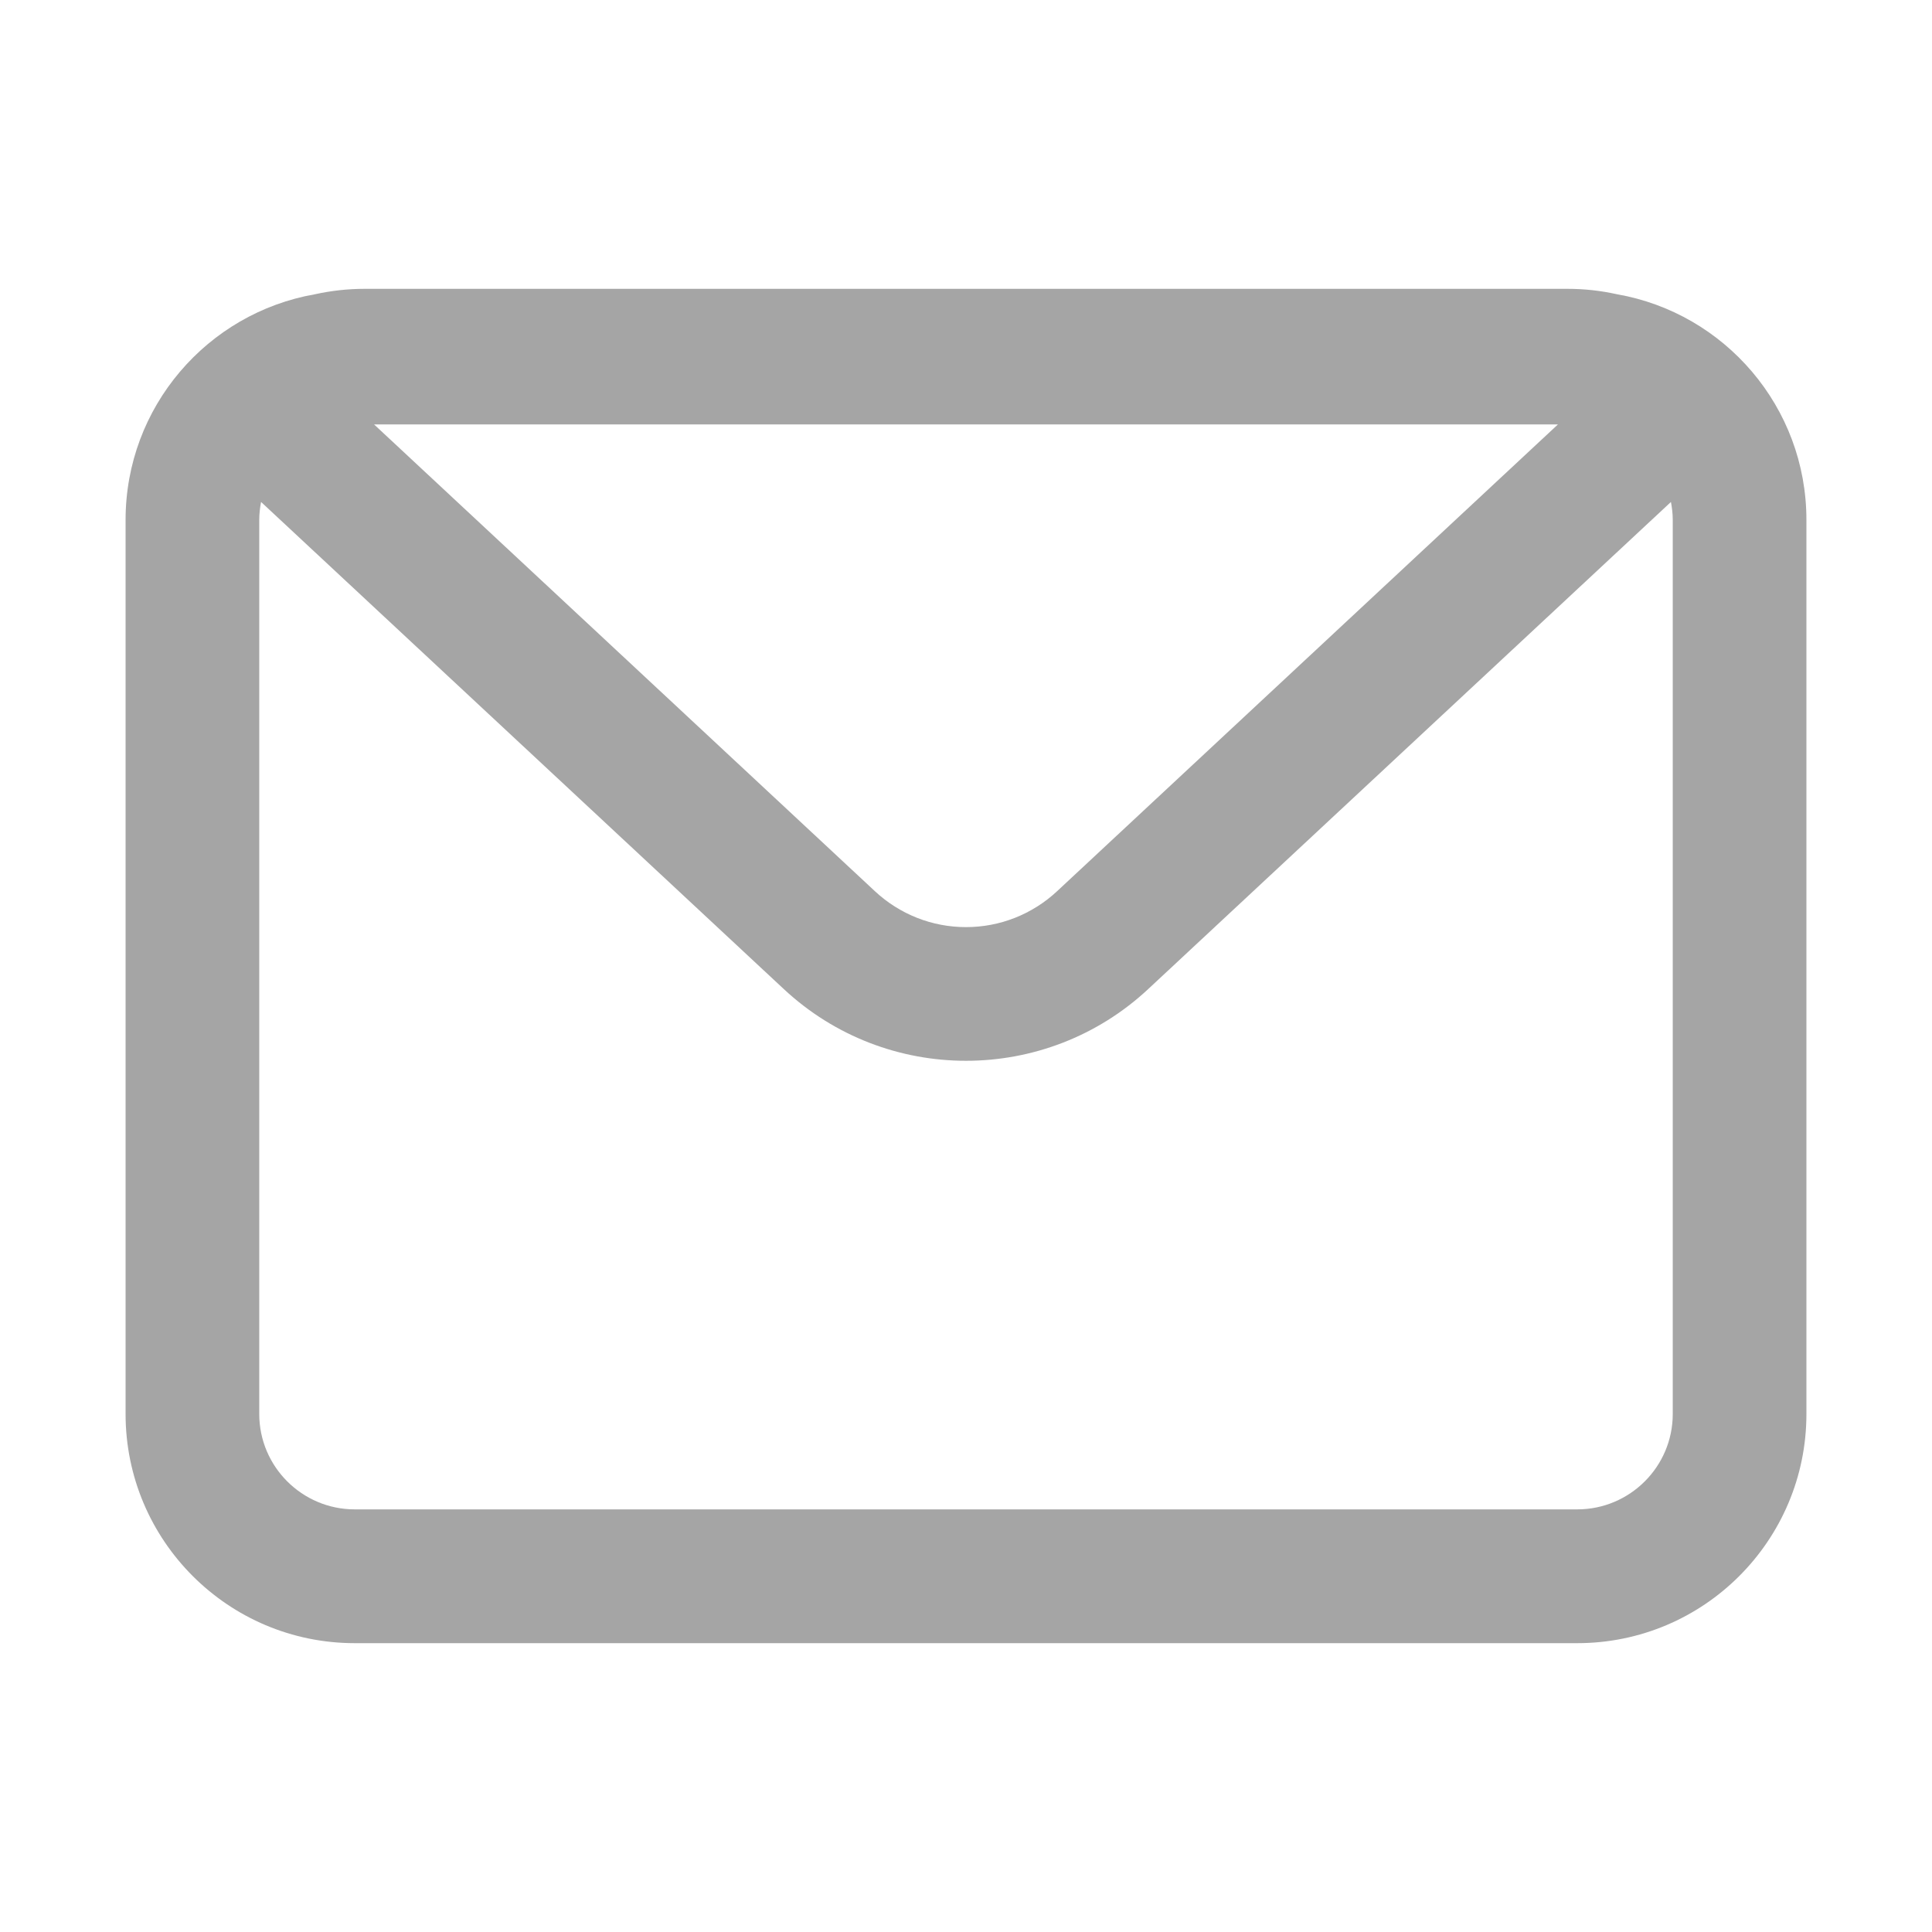 <?xml version="1.0" encoding="UTF-8"?>
<svg width="16px" height="16px" viewBox="0 0 16 16" version="1.1" xmlns="http://www.w3.org/2000/svg" xmlns:xlink="http://www.w3.org/1999/xlink">
    <title>邮箱</title>
    <g id="底部" stroke="none" stroke-width="1" fill="none" fill-rule="evenodd">
        <g transform="translate(-919, -168)" fill-rule="nonzero" id="编组-2">
            <g transform="translate(919, 165)">
                <g id="邮箱" transform="translate(0, 3)">
                    <rect id="矩形" fill="#000000" opacity="0" x="0" y="0" width="16" height="16"></rect>
                    <path d="M13.392,2.437 C13.257,2.407 13.12,2.392 12.983,2.392 L3.017,2.392 C2.877,2.392 2.74,2.408 2.608,2.437 C1.717,2.593 1.04,3.37 1.04,4.306 L1.04,11.71 C1.04,12.758 1.89,13.608 2.938,13.608 L13.062,13.608 C14.11,13.608 14.96,12.758 14.96,11.71 L14.96,4.306 C14.96,3.37 14.283,2.593 13.392,2.437 Z M12.902,3.515 L8.755,7.38 C8.549,7.572 8.281,7.678 8,7.678 C7.719,7.678 7.451,7.572 7.245,7.38 L3.098,3.515 L12.902,3.515 Z M13.853,11.71 C13.853,12.146 13.498,12.5 13.062,12.5 L2.938,12.5 C2.502,12.5 2.147,12.146 2.147,11.71 L2.147,4.306 C2.147,4.255 2.153,4.205 2.162,4.157 L6.49,8.19 C6.915,8.587 7.458,8.785 8,8.785 C8.542,8.785 9.085,8.587 9.51,8.19 L13.838,4.157 C13.847,4.205 13.853,4.255 13.853,4.306 L13.853,11.71 L13.853,11.71 Z" id="形状" fill="#A5A5A5"></path>
                </g>
            </g>
        </g>
    </g>
</svg>